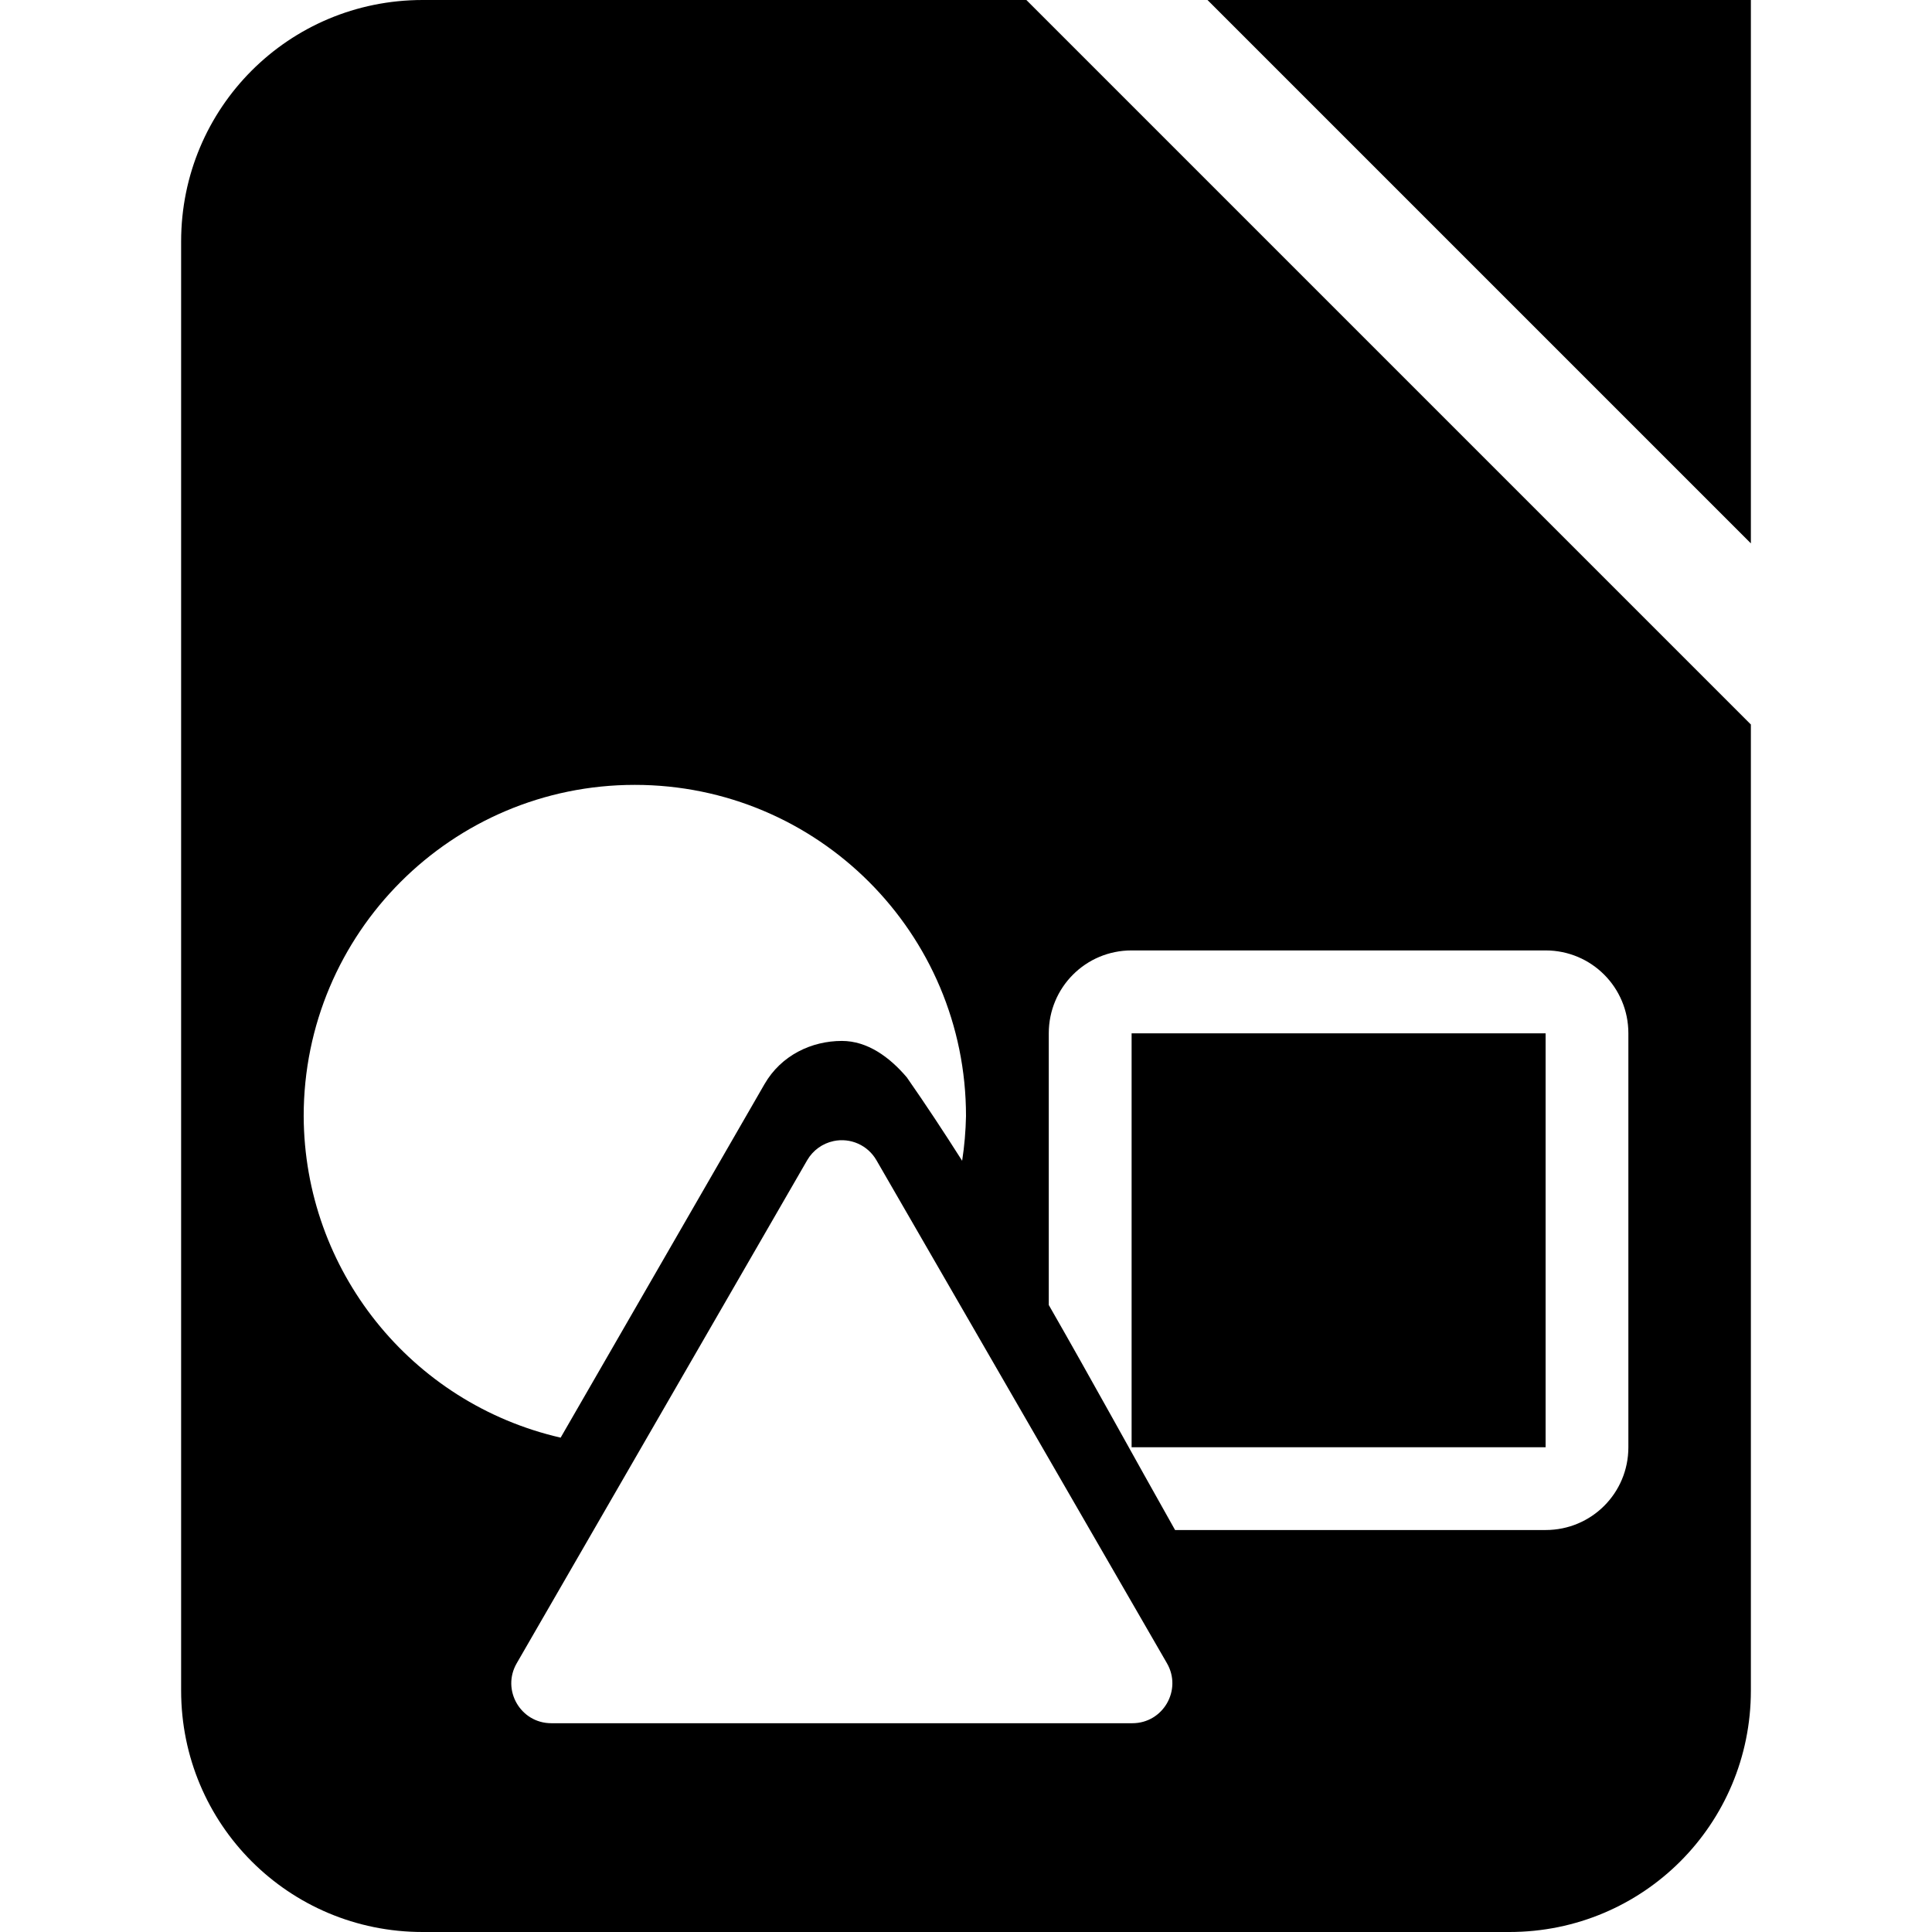 <svg version="1.1" viewBox="0 0 32 32" xmlns="http://www.w3.org/2000/svg">
 <path d="m7 0c-2.216 0-4 1.784-4 4v24c0 2.216 1.784 4 4 4h18c2.216 0 4-1.784 4-4v-16l-12-12zm13 0 9 9v-9zm-9.486 13c3.03-3.31e-4 5.487 2.456 5.486 5.486-0.005 0.248-0.026 0.495-0.064 0.74-0.298-0.469-0.602-0.931-0.916-1.381-0.288-0.339-0.654-0.604-1.076-0.604-0.502 0-1.005 0.237-1.281 0.715l-3.377 5.856c-2.484-0.571-4.247-2.778-4.256-5.326-3.314e-4 -3.029 2.455-5.486 5.484-5.486zm8.229 2.742h6.857c0.76 0 1.371 0.613 1.371 1.373v6.856c0 0.76-0.611 1.371-1.371 1.371h-6.137c-0.699-1.239-1.385-2.495-2.092-3.727v-4.5c0-0.76 0.611-1.373 1.371-1.373zm0 1.373v6.856h6.857v-6.856zm-4.938 1.785c0.281-0.06 0.568 0.068 0.711 0.316l4.812 8.332c0.256 0.442-0.063 0.995-0.574 0.994h-9.621c-0.511 0.001-0.831-0.552-0.574-0.994l4.811-8.332c0.094-0.162 0.252-0.277 0.436-0.316z"/>
</svg>
